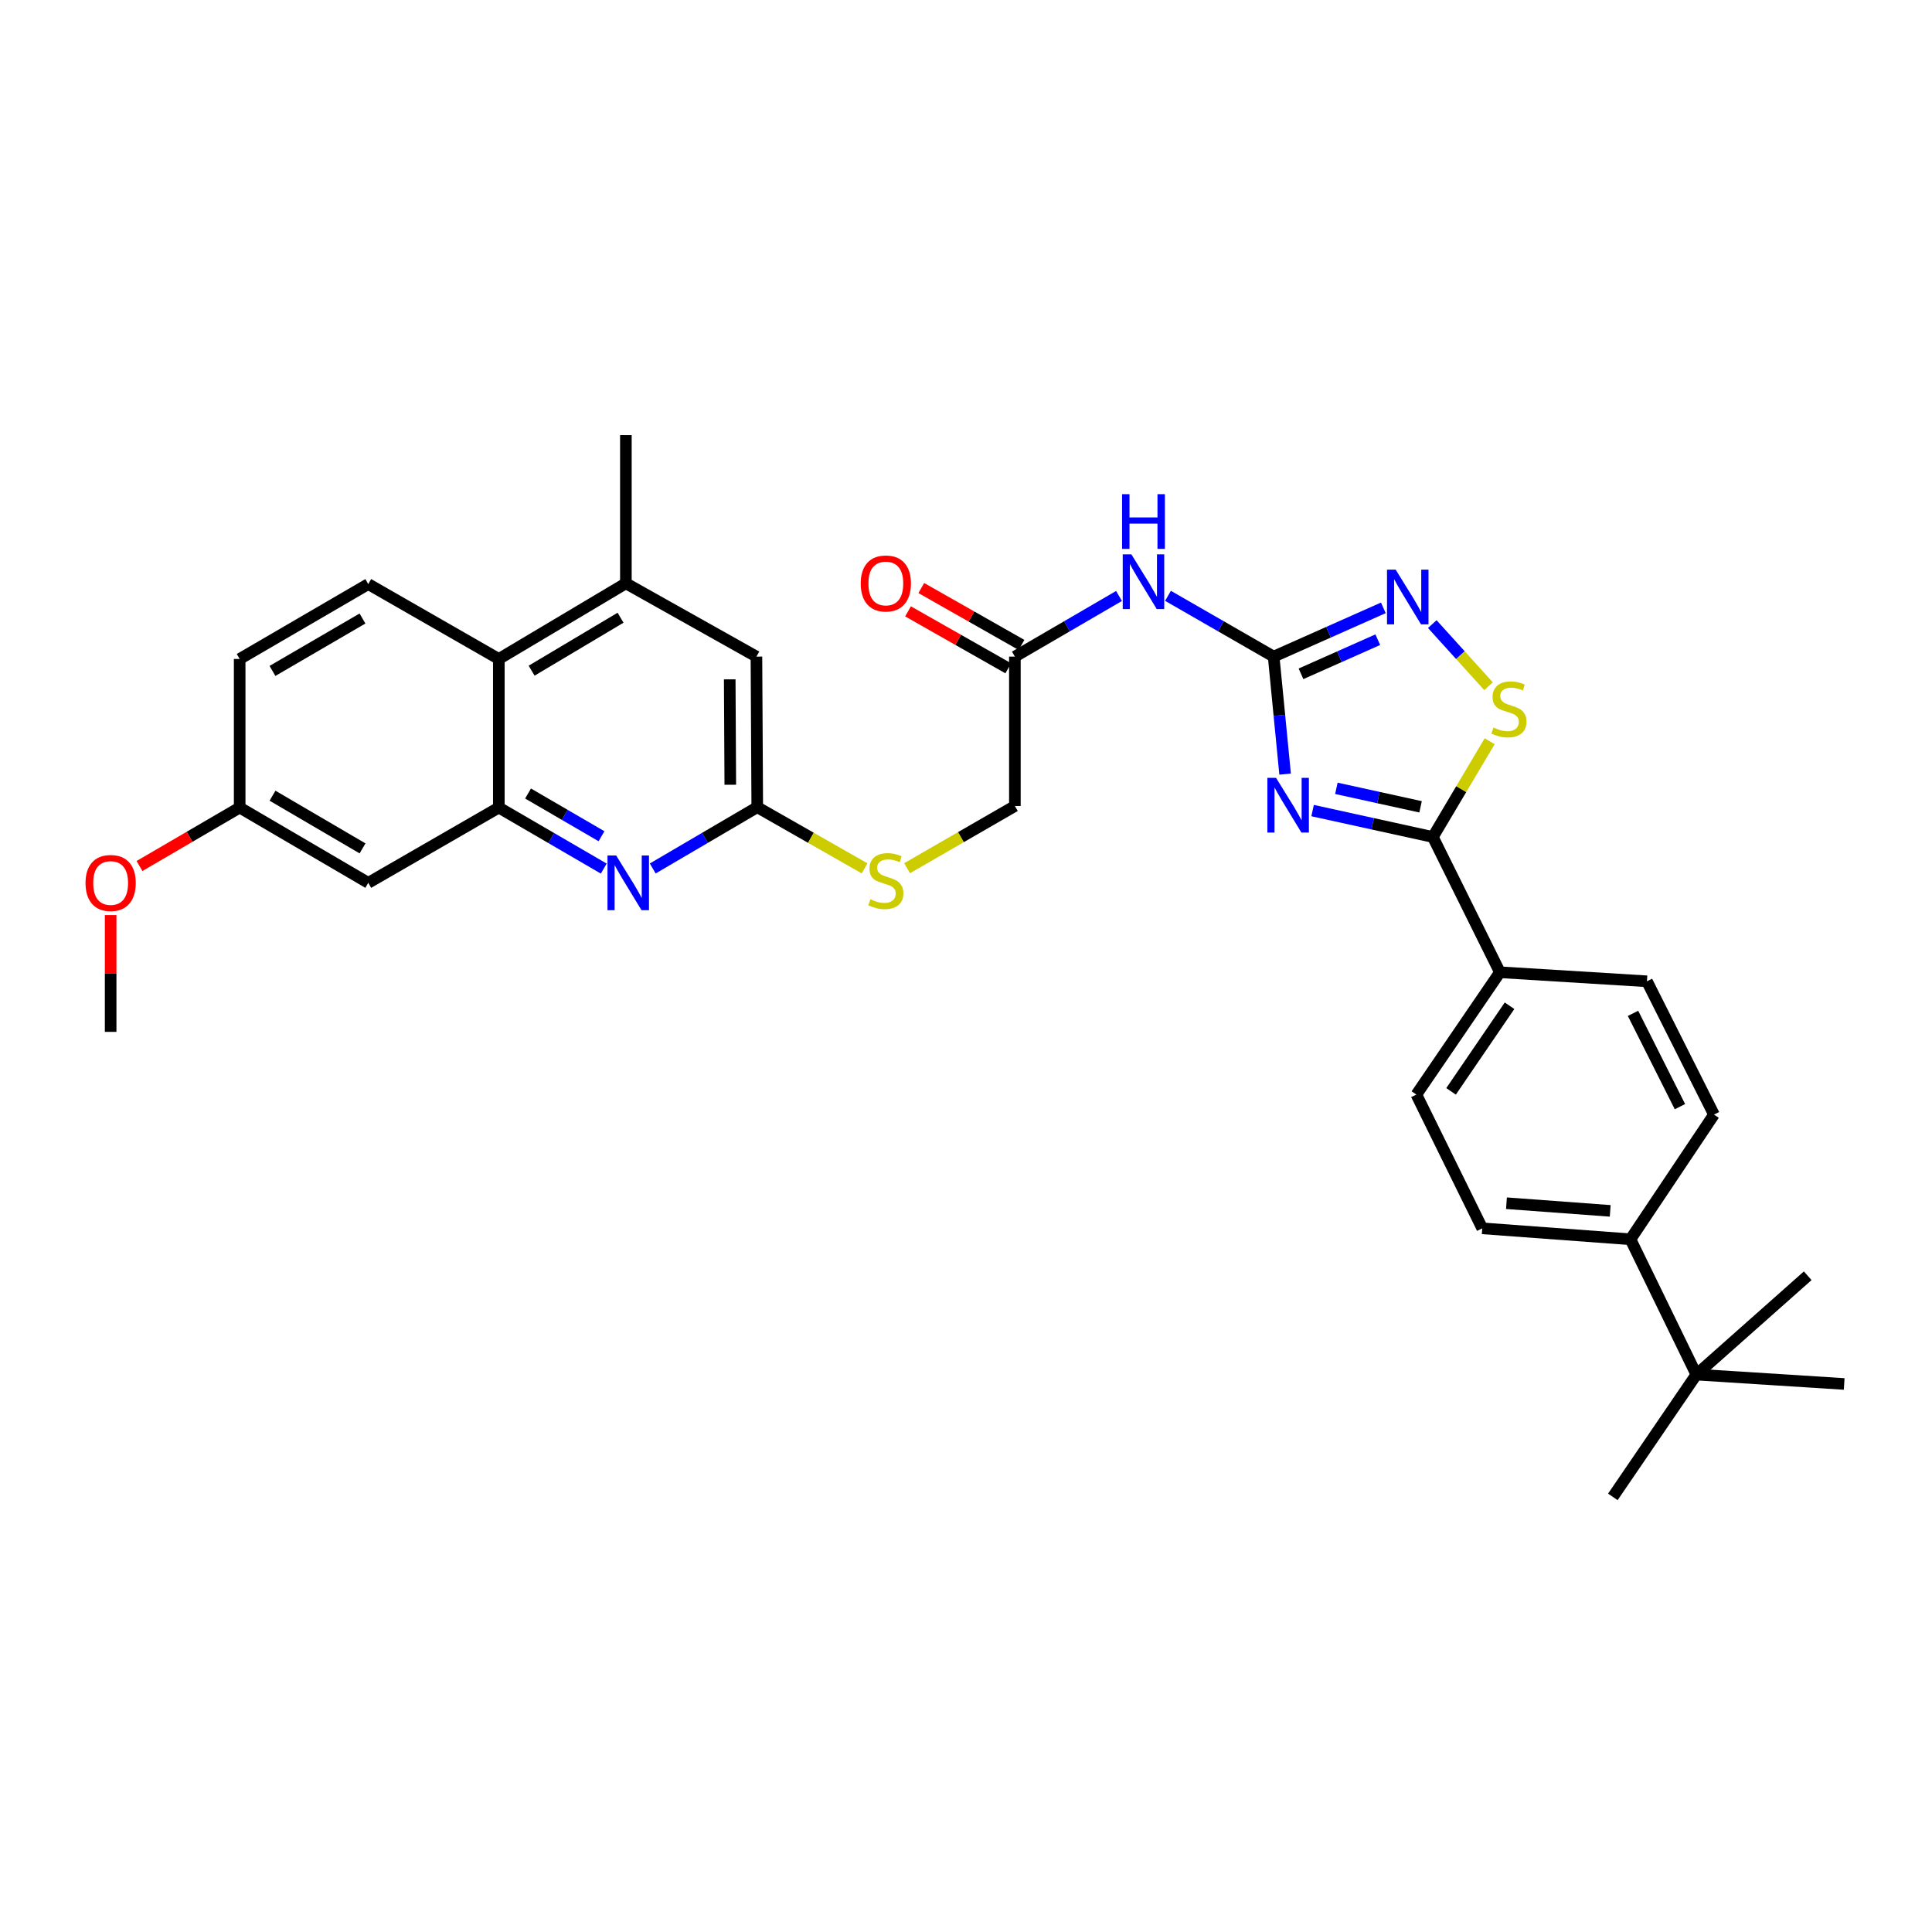 <?xml version='1.0' encoding='iso-8859-1'?>
<svg version='1.1' baseProfile='full'
              xmlns='http://www.w3.org/2000/svg'
                      xmlns:rdkit='http://www.rdkit.org/xml'
                      xmlns:xlink='http://www.w3.org/1999/xlink'
                  xml:space='preserve'
width='1000px' height='1000px' viewBox='0 0 1000 1000'>
<!-- END OF HEADER -->
<rect style='opacity:1.0;fill:#FFFFFF;stroke:none' width='1000' height='1000' x='0' y='0'> </rect>
<path class='bond-0' d='M 665.172,400.683 L 662.206,370.272' style='fill:none;fill-rule:evenodd;stroke:#0000FF;stroke-width:6px;stroke-linecap:butt;stroke-linejoin:miter;stroke-opacity:1' />
<path class='bond-0' d='M 662.206,370.272 L 659.24,339.862' style='fill:none;fill-rule:evenodd;stroke:#000000;stroke-width:6px;stroke-linecap:butt;stroke-linejoin:miter;stroke-opacity:1' />
<path class='bond-1' d='M 679.398,419.555 L 710.519,426.391' style='fill:none;fill-rule:evenodd;stroke:#0000FF;stroke-width:6px;stroke-linecap:butt;stroke-linejoin:miter;stroke-opacity:1' />
<path class='bond-1' d='M 710.519,426.391 L 741.64,433.227' style='fill:none;fill-rule:evenodd;stroke:#000000;stroke-width:6px;stroke-linecap:butt;stroke-linejoin:miter;stroke-opacity:1' />
<path class='bond-1' d='M 691.714,408.039 L 713.499,412.824' style='fill:none;fill-rule:evenodd;stroke:#0000FF;stroke-width:6px;stroke-linecap:butt;stroke-linejoin:miter;stroke-opacity:1' />
<path class='bond-1' d='M 713.499,412.824 L 735.284,417.609' style='fill:none;fill-rule:evenodd;stroke:#000000;stroke-width:6px;stroke-linecap:butt;stroke-linejoin:miter;stroke-opacity:1' />
<path class='bond-2' d='M 659.24,339.862 L 687.627,327.245' style='fill:none;fill-rule:evenodd;stroke:#000000;stroke-width:6px;stroke-linecap:butt;stroke-linejoin:miter;stroke-opacity:1' />
<path class='bond-2' d='M 687.627,327.245 L 716.014,314.628' style='fill:none;fill-rule:evenodd;stroke:#0000FF;stroke-width:6px;stroke-linecap:butt;stroke-linejoin:miter;stroke-opacity:1' />
<path class='bond-2' d='M 673.398,348.769 L 693.269,339.938' style='fill:none;fill-rule:evenodd;stroke:#000000;stroke-width:6px;stroke-linecap:butt;stroke-linejoin:miter;stroke-opacity:1' />
<path class='bond-2' d='M 693.269,339.938 L 713.139,331.106' style='fill:none;fill-rule:evenodd;stroke:#0000FF;stroke-width:6px;stroke-linecap:butt;stroke-linejoin:miter;stroke-opacity:1' />
<path class='bond-5' d='M 659.24,339.862 L 631.894,324.129' style='fill:none;fill-rule:evenodd;stroke:#000000;stroke-width:6px;stroke-linecap:butt;stroke-linejoin:miter;stroke-opacity:1' />
<path class='bond-5' d='M 631.894,324.129 L 604.548,308.397' style='fill:none;fill-rule:evenodd;stroke:#0000FF;stroke-width:6px;stroke-linecap:butt;stroke-linejoin:miter;stroke-opacity:1' />
<path class='bond-3' d='M 741.64,433.227 L 756.343,408.446' style='fill:none;fill-rule:evenodd;stroke:#000000;stroke-width:6px;stroke-linecap:butt;stroke-linejoin:miter;stroke-opacity:1' />
<path class='bond-3' d='M 756.343,408.446 L 771.045,383.664' style='fill:none;fill-rule:evenodd;stroke:#CCCC00;stroke-width:6px;stroke-linecap:butt;stroke-linejoin:miter;stroke-opacity:1' />
<path class='bond-12' d='M 741.64,433.227 L 776.35,503.241' style='fill:none;fill-rule:evenodd;stroke:#000000;stroke-width:6px;stroke-linecap:butt;stroke-linejoin:miter;stroke-opacity:1' />
<path class='bond-32' d='M 741.343,323.029 L 755.902,339.11' style='fill:none;fill-rule:evenodd;stroke:#0000FF;stroke-width:6px;stroke-linecap:butt;stroke-linejoin:miter;stroke-opacity:1' />
<path class='bond-32' d='M 755.902,339.11 L 770.461,355.192' style='fill:none;fill-rule:evenodd;stroke:#CCCC00;stroke-width:6px;stroke-linecap:butt;stroke-linejoin:miter;stroke-opacity:1' />
<path class='bond-4' d='M 258.192,417.994 L 285.348,433.788' style='fill:none;fill-rule:evenodd;stroke:#000000;stroke-width:6px;stroke-linecap:butt;stroke-linejoin:miter;stroke-opacity:1' />
<path class='bond-4' d='M 285.348,433.788 L 312.504,449.583' style='fill:none;fill-rule:evenodd;stroke:#0000FF;stroke-width:6px;stroke-linecap:butt;stroke-linejoin:miter;stroke-opacity:1' />
<path class='bond-4' d='M 273.322,410.725 L 292.332,421.781' style='fill:none;fill-rule:evenodd;stroke:#000000;stroke-width:6px;stroke-linecap:butt;stroke-linejoin:miter;stroke-opacity:1' />
<path class='bond-4' d='M 292.332,421.781 L 311.341,432.837' style='fill:none;fill-rule:evenodd;stroke:#0000FF;stroke-width:6px;stroke-linecap:butt;stroke-linejoin:miter;stroke-opacity:1' />
<path class='bond-11' d='M 258.192,417.994 L 190.616,456.956' style='fill:none;fill-rule:evenodd;stroke:#000000;stroke-width:6px;stroke-linecap:butt;stroke-linejoin:miter;stroke-opacity:1' />
<path class='bond-34' d='M 258.192,417.994 L 258.192,341.081' style='fill:none;fill-rule:evenodd;stroke:#000000;stroke-width:6px;stroke-linecap:butt;stroke-linejoin:miter;stroke-opacity:1' />
<path class='bond-10' d='M 579.199,308.476 L 552.25,324.169' style='fill:none;fill-rule:evenodd;stroke:#0000FF;stroke-width:6px;stroke-linecap:butt;stroke-linejoin:miter;stroke-opacity:1' />
<path class='bond-10' d='M 552.25,324.169 L 525.3,339.862' style='fill:none;fill-rule:evenodd;stroke:#000000;stroke-width:6px;stroke-linecap:butt;stroke-linejoin:miter;stroke-opacity:1' />
<path class='bond-6' d='M 337.857,449.523 L 364.906,433.662' style='fill:none;fill-rule:evenodd;stroke:#0000FF;stroke-width:6px;stroke-linecap:butt;stroke-linejoin:miter;stroke-opacity:1' />
<path class='bond-6' d='M 364.906,433.662 L 391.955,417.801' style='fill:none;fill-rule:evenodd;stroke:#000000;stroke-width:6px;stroke-linecap:butt;stroke-linejoin:miter;stroke-opacity:1' />
<path class='bond-7' d='M 391.955,417.801 L 419.732,433.635' style='fill:none;fill-rule:evenodd;stroke:#000000;stroke-width:6px;stroke-linecap:butt;stroke-linejoin:miter;stroke-opacity:1' />
<path class='bond-7' d='M 419.732,433.635 L 447.509,449.469' style='fill:none;fill-rule:evenodd;stroke:#CCCC00;stroke-width:6px;stroke-linecap:butt;stroke-linejoin:miter;stroke-opacity:1' />
<path class='bond-13' d='M 391.955,417.801 L 391.53,339.862' style='fill:none;fill-rule:evenodd;stroke:#000000;stroke-width:6px;stroke-linecap:butt;stroke-linejoin:miter;stroke-opacity:1' />
<path class='bond-13' d='M 378.001,406.186 L 377.704,351.628' style='fill:none;fill-rule:evenodd;stroke:#000000;stroke-width:6px;stroke-linecap:butt;stroke-linejoin:miter;stroke-opacity:1' />
<path class='bond-8' d='M 258.192,341.081 L 323.954,301.926' style='fill:none;fill-rule:evenodd;stroke:#000000;stroke-width:6px;stroke-linecap:butt;stroke-linejoin:miter;stroke-opacity:1' />
<path class='bond-8' d='M 275.163,347.143 L 321.196,319.734' style='fill:none;fill-rule:evenodd;stroke:#000000;stroke-width:6px;stroke-linecap:butt;stroke-linejoin:miter;stroke-opacity:1' />
<path class='bond-14' d='M 258.192,341.081 L 190.616,302.32' style='fill:none;fill-rule:evenodd;stroke:#000000;stroke-width:6px;stroke-linecap:butt;stroke-linejoin:miter;stroke-opacity:1' />
<path class='bond-9' d='M 323.954,301.926 L 391.53,339.862' style='fill:none;fill-rule:evenodd;stroke:#000000;stroke-width:6px;stroke-linecap:butt;stroke-linejoin:miter;stroke-opacity:1' />
<path class='bond-27' d='M 323.954,301.926 L 323.954,225.214' style='fill:none;fill-rule:evenodd;stroke:#000000;stroke-width:6px;stroke-linecap:butt;stroke-linejoin:miter;stroke-opacity:1' />
<path class='bond-18' d='M 528.73,333.823 L 502.792,319.092' style='fill:none;fill-rule:evenodd;stroke:#000000;stroke-width:6px;stroke-linecap:butt;stroke-linejoin:miter;stroke-opacity:1' />
<path class='bond-18' d='M 502.792,319.092 L 476.854,304.361' style='fill:none;fill-rule:evenodd;stroke:#FF0000;stroke-width:6px;stroke-linecap:butt;stroke-linejoin:miter;stroke-opacity:1' />
<path class='bond-18' d='M 521.871,345.901 L 495.933,331.17' style='fill:none;fill-rule:evenodd;stroke:#000000;stroke-width:6px;stroke-linecap:butt;stroke-linejoin:miter;stroke-opacity:1' />
<path class='bond-18' d='M 495.933,331.17 L 469.995,316.439' style='fill:none;fill-rule:evenodd;stroke:#FF0000;stroke-width:6px;stroke-linecap:butt;stroke-linejoin:miter;stroke-opacity:1' />
<path class='bond-24' d='M 525.3,339.862 L 525.3,417.184' style='fill:none;fill-rule:evenodd;stroke:#000000;stroke-width:6px;stroke-linecap:butt;stroke-linejoin:miter;stroke-opacity:1' />
<path class='bond-23' d='M 190.616,456.956 L 124.052,417.994' style='fill:none;fill-rule:evenodd;stroke:#000000;stroke-width:6px;stroke-linecap:butt;stroke-linejoin:miter;stroke-opacity:1' />
<path class='bond-23' d='M 187.648,439.124 L 141.053,411.851' style='fill:none;fill-rule:evenodd;stroke:#000000;stroke-width:6px;stroke-linecap:butt;stroke-linejoin:miter;stroke-opacity:1' />
<path class='bond-19' d='M 776.35,503.241 L 852.453,507.917' style='fill:none;fill-rule:evenodd;stroke:#000000;stroke-width:6px;stroke-linecap:butt;stroke-linejoin:miter;stroke-opacity:1' />
<path class='bond-20' d='M 776.35,503.241 L 733.113,566.549' style='fill:none;fill-rule:evenodd;stroke:#000000;stroke-width:6px;stroke-linecap:butt;stroke-linejoin:miter;stroke-opacity:1' />
<path class='bond-20' d='M 781.335,520.571 L 751.069,564.887' style='fill:none;fill-rule:evenodd;stroke:#000000;stroke-width:6px;stroke-linecap:butt;stroke-linejoin:miter;stroke-opacity:1' />
<path class='bond-25' d='M 190.616,302.32 L 124.052,341.081' style='fill:none;fill-rule:evenodd;stroke:#000000;stroke-width:6px;stroke-linecap:butt;stroke-linejoin:miter;stroke-opacity:1' />
<path class='bond-25' d='M 187.621,320.137 L 141.026,347.27' style='fill:none;fill-rule:evenodd;stroke:#000000;stroke-width:6px;stroke-linecap:butt;stroke-linejoin:miter;stroke-opacity:1' />
<path class='bond-15' d='M 878.026,711.478 L 843.926,641.448' style='fill:none;fill-rule:evenodd;stroke:#000000;stroke-width:6px;stroke-linecap:butt;stroke-linejoin:miter;stroke-opacity:1' />
<path class='bond-28' d='M 878.026,711.478 L 834.804,774.786' style='fill:none;fill-rule:evenodd;stroke:#000000;stroke-width:6px;stroke-linecap:butt;stroke-linejoin:miter;stroke-opacity:1' />
<path class='bond-29' d='M 878.026,711.478 L 935.67,660.331' style='fill:none;fill-rule:evenodd;stroke:#000000;stroke-width:6px;stroke-linecap:butt;stroke-linejoin:miter;stroke-opacity:1' />
<path class='bond-30' d='M 878.026,711.478 L 954.545,716.34' style='fill:none;fill-rule:evenodd;stroke:#000000;stroke-width:6px;stroke-linecap:butt;stroke-linejoin:miter;stroke-opacity:1' />
<path class='bond-16' d='M 843.926,641.448 L 767.213,635.784' style='fill:none;fill-rule:evenodd;stroke:#000000;stroke-width:6px;stroke-linecap:butt;stroke-linejoin:miter;stroke-opacity:1' />
<path class='bond-16' d='M 833.442,626.746 L 779.743,622.781' style='fill:none;fill-rule:evenodd;stroke:#000000;stroke-width:6px;stroke-linecap:butt;stroke-linejoin:miter;stroke-opacity:1' />
<path class='bond-33' d='M 843.926,641.448 L 887.147,576.913' style='fill:none;fill-rule:evenodd;stroke:#000000;stroke-width:6px;stroke-linecap:butt;stroke-linejoin:miter;stroke-opacity:1' />
<path class='bond-17' d='M 469.512,449.383 L 497.406,433.283' style='fill:none;fill-rule:evenodd;stroke:#CCCC00;stroke-width:6px;stroke-linecap:butt;stroke-linejoin:miter;stroke-opacity:1' />
<path class='bond-17' d='M 497.406,433.283 L 525.3,417.184' style='fill:none;fill-rule:evenodd;stroke:#000000;stroke-width:6px;stroke-linecap:butt;stroke-linejoin:miter;stroke-opacity:1' />
<path class='bond-22' d='M 852.453,507.917 L 887.147,576.913' style='fill:none;fill-rule:evenodd;stroke:#000000;stroke-width:6px;stroke-linecap:butt;stroke-linejoin:miter;stroke-opacity:1' />
<path class='bond-22' d='M 845.247,524.507 L 869.533,572.804' style='fill:none;fill-rule:evenodd;stroke:#000000;stroke-width:6px;stroke-linecap:butt;stroke-linejoin:miter;stroke-opacity:1' />
<path class='bond-21' d='M 733.113,566.549 L 767.213,635.784' style='fill:none;fill-rule:evenodd;stroke:#000000;stroke-width:6px;stroke-linecap:butt;stroke-linejoin:miter;stroke-opacity:1' />
<path class='bond-26' d='M 124.052,417.994 L 98.128,433.119' style='fill:none;fill-rule:evenodd;stroke:#000000;stroke-width:6px;stroke-linecap:butt;stroke-linejoin:miter;stroke-opacity:1' />
<path class='bond-26' d='M 98.128,433.119 L 72.204,448.244' style='fill:none;fill-rule:evenodd;stroke:#FF0000;stroke-width:6px;stroke-linecap:butt;stroke-linejoin:miter;stroke-opacity:1' />
<path class='bond-35' d='M 124.052,417.994 L 124.052,341.081' style='fill:none;fill-rule:evenodd;stroke:#000000;stroke-width:6px;stroke-linecap:butt;stroke-linejoin:miter;stroke-opacity:1' />
<path class='bond-31' d='M 57.271,473.644 L 57.271,503.868' style='fill:none;fill-rule:evenodd;stroke:#FF0000;stroke-width:6px;stroke-linecap:butt;stroke-linejoin:miter;stroke-opacity:1' />
<path class='bond-31' d='M 57.271,503.868 L 57.271,534.093' style='fill:none;fill-rule:evenodd;stroke:#000000;stroke-width:6px;stroke-linecap:butt;stroke-linejoin:miter;stroke-opacity:1' />
<path  class='atom-0' d='M 660.481 402.615
L 669.761 417.615
Q 670.681 419.095, 672.161 421.775
Q 673.641 424.455, 673.721 424.615
L 673.721 402.615
L 677.481 402.615
L 677.481 430.935
L 673.601 430.935
L 663.641 414.535
Q 662.481 412.615, 661.241 410.415
Q 660.041 408.215, 659.681 407.535
L 659.681 430.935
L 656.001 430.935
L 656.001 402.615
L 660.481 402.615
' fill='#0000FF'/>
<path  class='atom-3' d='M 722.393 294.85
L 731.673 309.85
Q 732.593 311.33, 734.073 314.01
Q 735.553 316.69, 735.633 316.85
L 735.633 294.85
L 739.393 294.85
L 739.393 323.17
L 735.513 323.17
L 725.553 306.77
Q 724.393 304.85, 723.153 302.65
Q 721.953 300.45, 721.593 299.77
L 721.593 323.17
L 717.913 323.17
L 717.913 294.85
L 722.393 294.85
' fill='#0000FF'/>
<path  class='atom-4' d='M 773.019 376.575
Q 773.339 376.695, 774.659 377.255
Q 775.979 377.815, 777.419 378.175
Q 778.899 378.495, 780.339 378.495
Q 783.019 378.495, 784.579 377.215
Q 786.139 375.895, 786.139 373.615
Q 786.139 372.055, 785.339 371.095
Q 784.579 370.135, 783.379 369.615
Q 782.179 369.095, 780.179 368.495
Q 777.659 367.735, 776.139 367.015
Q 774.659 366.295, 773.579 364.775
Q 772.539 363.255, 772.539 360.695
Q 772.539 357.135, 774.939 354.935
Q 777.379 352.735, 782.179 352.735
Q 785.459 352.735, 789.179 354.295
L 788.259 357.375
Q 784.859 355.975, 782.299 355.975
Q 779.539 355.975, 778.019 357.135
Q 776.499 358.255, 776.539 360.215
Q 776.539 361.735, 777.299 362.655
Q 778.099 363.575, 779.219 364.095
Q 780.379 364.615, 782.299 365.215
Q 784.859 366.015, 786.379 366.815
Q 787.899 367.615, 788.979 369.255
Q 790.099 370.855, 790.099 373.615
Q 790.099 377.535, 787.459 379.655
Q 784.859 381.735, 780.499 381.735
Q 777.979 381.735, 776.059 381.175
Q 774.179 380.655, 771.939 379.735
L 773.019 376.575
' fill='#CCCC00'/>
<path  class='atom-6' d='M 585.605 286.94
L 594.885 301.94
Q 595.805 303.42, 597.285 306.1
Q 598.765 308.78, 598.845 308.94
L 598.845 286.94
L 602.605 286.94
L 602.605 315.26
L 598.725 315.26
L 588.765 298.86
Q 587.605 296.94, 586.365 294.74
Q 585.165 292.54, 584.805 291.86
L 584.805 315.26
L 581.125 315.26
L 581.125 286.94
L 585.605 286.94
' fill='#0000FF'/>
<path  class='atom-6' d='M 580.785 255.788
L 584.625 255.788
L 584.625 267.828
L 599.105 267.828
L 599.105 255.788
L 602.945 255.788
L 602.945 284.108
L 599.105 284.108
L 599.105 271.028
L 584.625 271.028
L 584.625 284.108
L 580.785 284.108
L 580.785 255.788
' fill='#0000FF'/>
<path  class='atom-7' d='M 318.921 442.796
L 328.201 457.796
Q 329.121 459.276, 330.601 461.956
Q 332.081 464.636, 332.161 464.796
L 332.161 442.796
L 335.921 442.796
L 335.921 471.116
L 332.041 471.116
L 322.081 454.716
Q 320.921 452.796, 319.681 450.596
Q 318.481 448.396, 318.121 447.716
L 318.121 471.116
L 314.441 471.116
L 314.441 442.796
L 318.921 442.796
' fill='#0000FF'/>
<path  class='atom-18' d='M 450.504 465.457
Q 450.824 465.577, 452.144 466.137
Q 453.464 466.697, 454.904 467.057
Q 456.384 467.377, 457.824 467.377
Q 460.504 467.377, 462.064 466.097
Q 463.624 464.777, 463.624 462.497
Q 463.624 460.937, 462.824 459.977
Q 462.064 459.017, 460.864 458.497
Q 459.664 457.977, 457.664 457.377
Q 455.144 456.617, 453.624 455.897
Q 452.144 455.177, 451.064 453.657
Q 450.024 452.137, 450.024 449.577
Q 450.024 446.017, 452.424 443.817
Q 454.864 441.617, 459.664 441.617
Q 462.944 441.617, 466.664 443.177
L 465.744 446.257
Q 462.344 444.857, 459.784 444.857
Q 457.024 444.857, 455.504 446.017
Q 453.984 447.137, 454.024 449.097
Q 454.024 450.617, 454.784 451.537
Q 455.584 452.457, 456.704 452.977
Q 457.864 453.497, 459.784 454.097
Q 462.344 454.897, 463.864 455.697
Q 465.384 456.497, 466.464 458.137
Q 467.584 459.737, 467.584 462.497
Q 467.584 466.417, 464.944 468.537
Q 462.344 470.617, 457.984 470.617
Q 455.464 470.617, 453.544 470.057
Q 451.664 469.537, 449.424 468.617
L 450.504 465.457
' fill='#CCCC00'/>
<path  class='atom-19' d='M 445.504 302.006
Q 445.504 295.206, 448.864 291.406
Q 452.224 287.606, 458.504 287.606
Q 464.784 287.606, 468.144 291.406
Q 471.504 295.206, 471.504 302.006
Q 471.504 308.886, 468.104 312.806
Q 464.704 316.686, 458.504 316.686
Q 452.264 316.686, 448.864 312.806
Q 445.504 308.926, 445.504 302.006
M 458.504 313.486
Q 462.824 313.486, 465.144 310.606
Q 467.504 307.686, 467.504 302.006
Q 467.504 296.446, 465.144 293.646
Q 462.824 290.806, 458.504 290.806
Q 454.184 290.806, 451.824 293.606
Q 449.504 296.406, 449.504 302.006
Q 449.504 307.726, 451.824 310.606
Q 454.184 313.486, 458.504 313.486
' fill='#FF0000'/>
<path  class='atom-27' d='M 44.271 457.036
Q 44.271 450.236, 47.631 446.436
Q 50.991 442.636, 57.271 442.636
Q 63.551 442.636, 66.911 446.436
Q 70.271 450.236, 70.271 457.036
Q 70.271 463.916, 66.871 467.836
Q 63.471 471.716, 57.271 471.716
Q 51.031 471.716, 47.631 467.836
Q 44.271 463.956, 44.271 457.036
M 57.271 468.516
Q 61.591 468.516, 63.911 465.636
Q 66.271 462.716, 66.271 457.036
Q 66.271 451.476, 63.911 448.676
Q 61.591 445.836, 57.271 445.836
Q 52.951 445.836, 50.591 448.636
Q 48.271 451.436, 48.271 457.036
Q 48.271 462.756, 50.591 465.636
Q 52.951 468.516, 57.271 468.516
' fill='#FF0000'/>
</svg>
